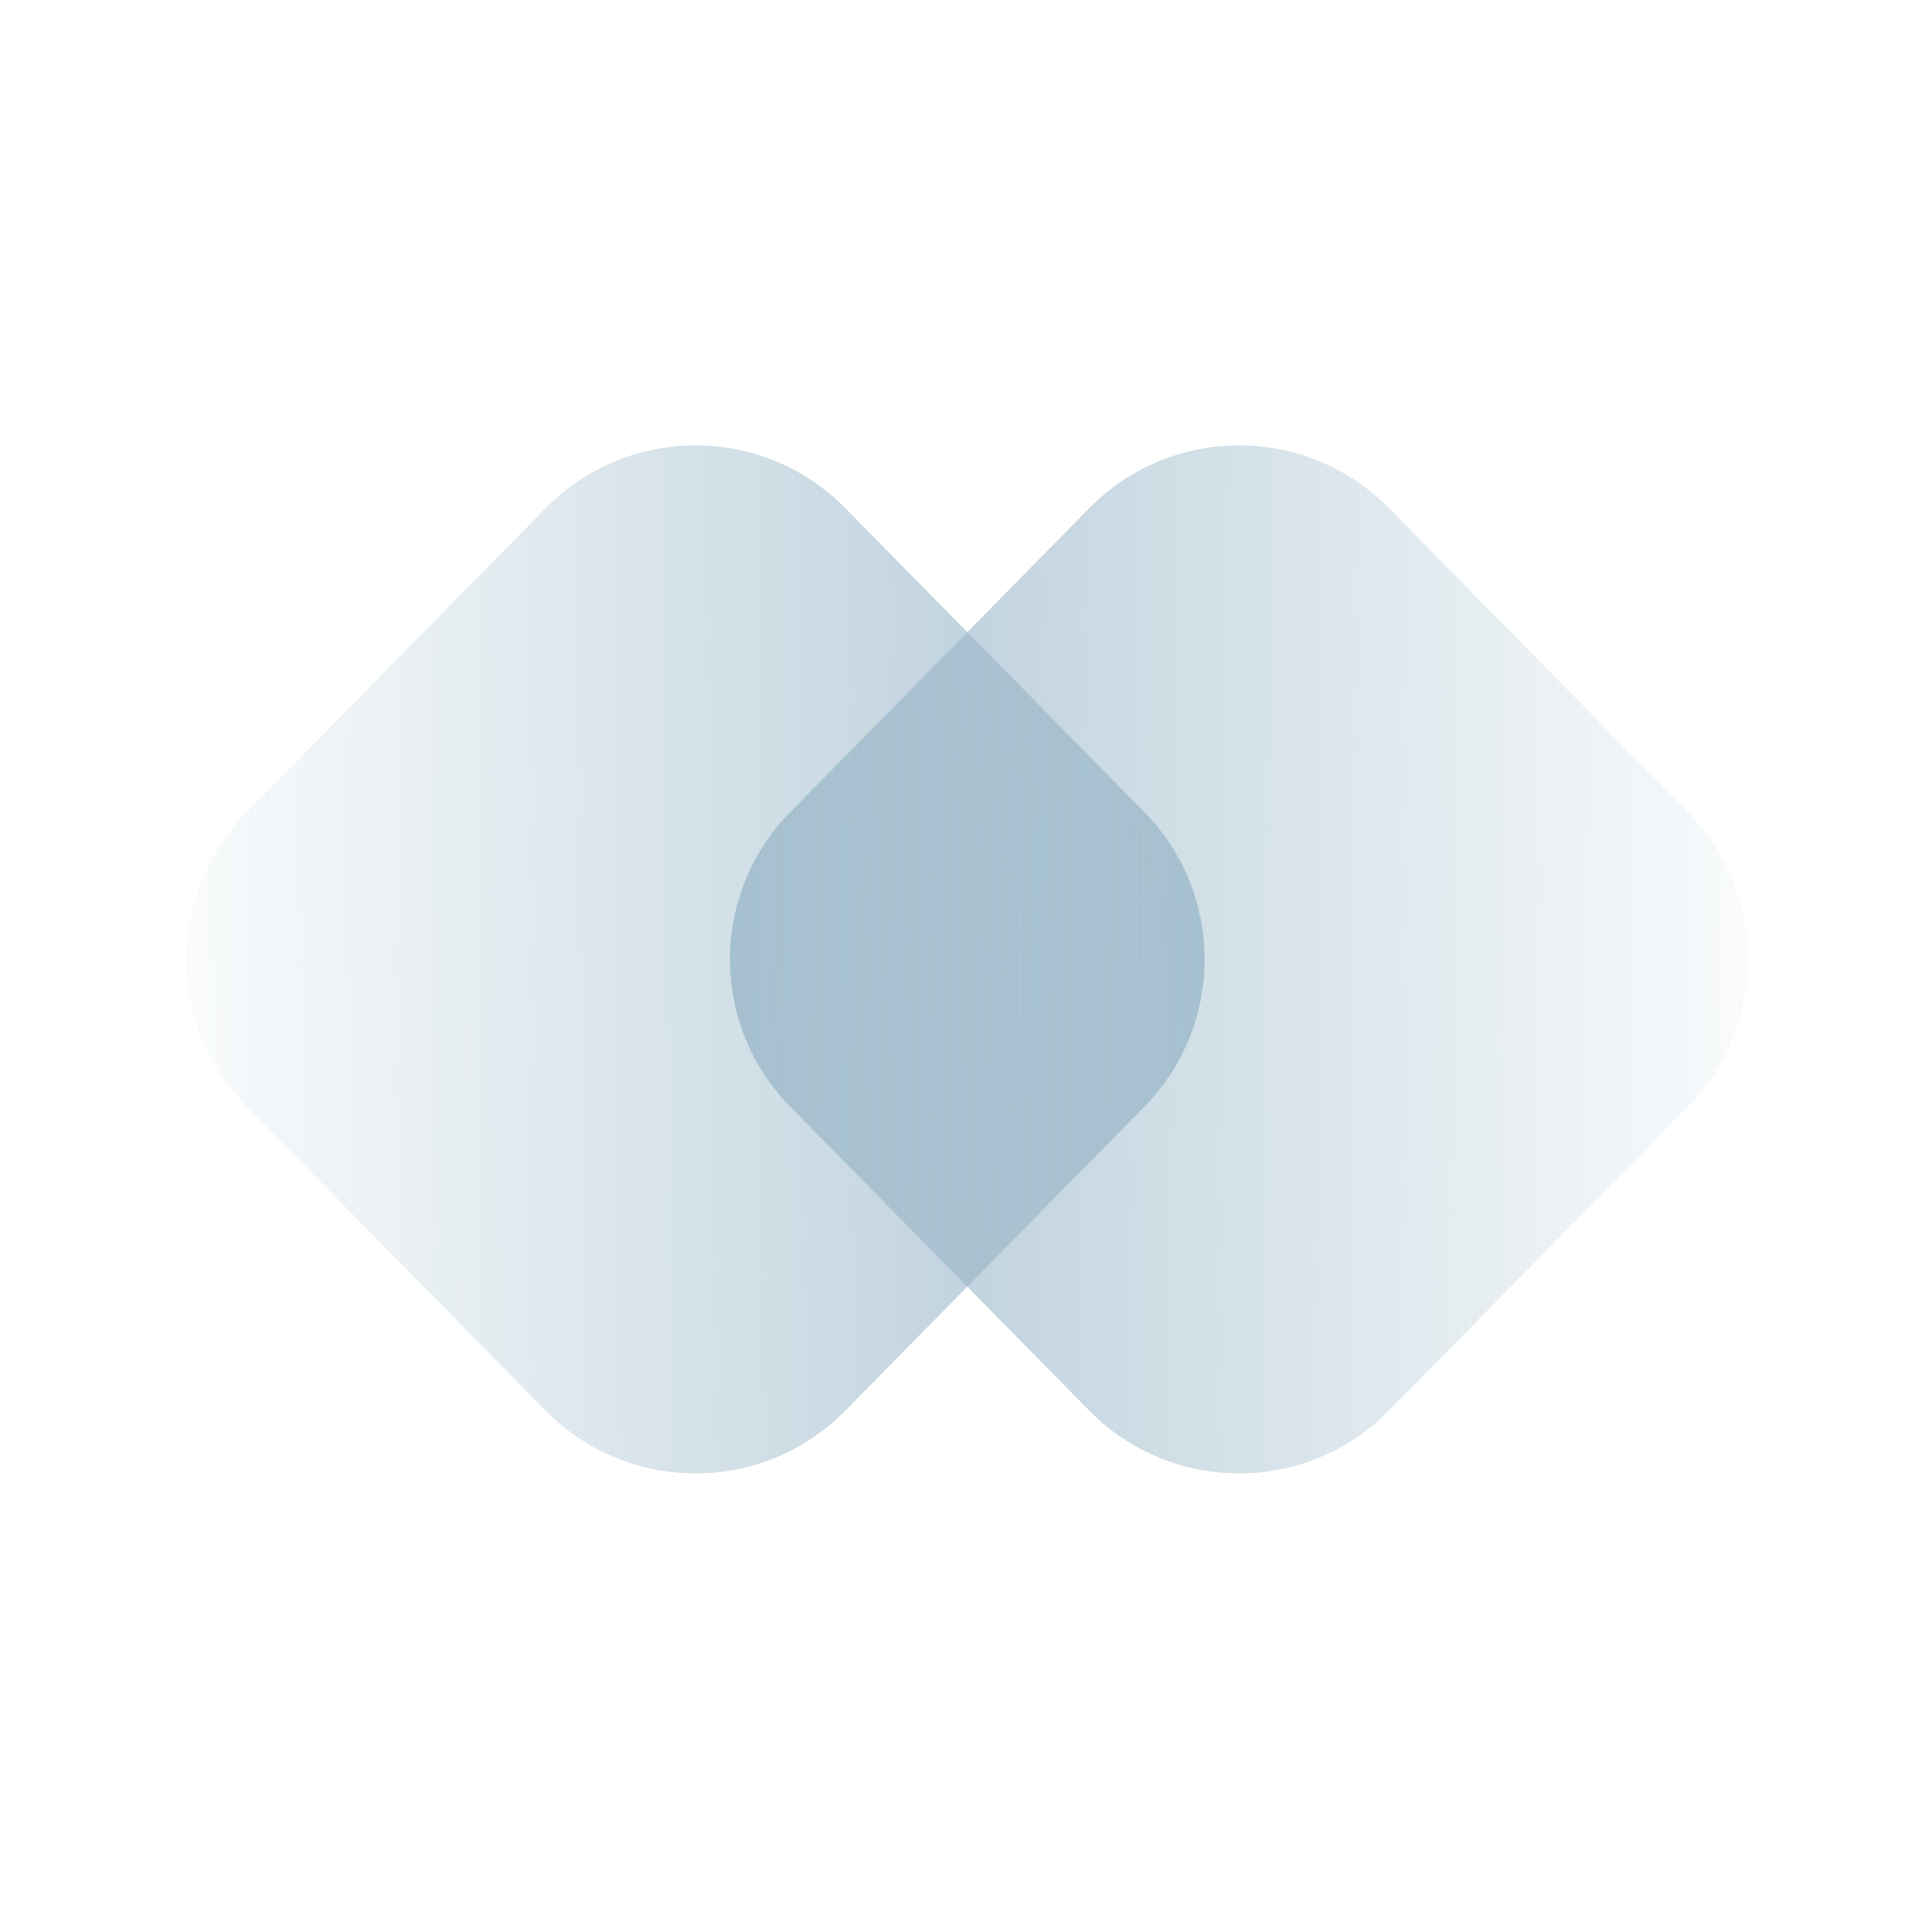 <svg width="46" height="46" viewBox="0 0 46 46" fill="none" xmlns="http://www.w3.org/2000/svg">
<path d="M12.993 12.098C14.953 10.106 18.165 10.106 20.125 12.098L27.245 19.335C29.16 21.281 29.16 24.404 27.245 26.351L20.125 33.588C18.165 35.58 14.953 35.58 12.993 33.588L5.873 26.351C3.958 24.404 3.958 21.281 5.873 19.335L12.993 12.098Z" fill="url(#paint0_linear_2853_711)"/>
<path d="M33.068 12.098C31.108 10.106 27.896 10.106 25.936 12.098L18.816 19.335C16.901 21.281 16.901 24.404 18.816 26.351L25.936 33.588C27.896 35.58 31.108 35.58 33.068 33.588L40.188 26.351C42.103 24.404 42.103 21.281 40.188 19.335L33.068 12.098Z" fill="url(#paint1_linear_2853_711)"/>
<defs>
<linearGradient id="paint0_linear_2853_711" x1="2.421" y1="22.843" x2="37.881" y2="22.611" gradientUnits="userSpaceOnUse">
<stop stop-color="#96B5C7" stop-opacity="0"/>
<stop offset="1" stop-color="#96B5C7"/>
</linearGradient>
<linearGradient id="paint1_linear_2853_711" x1="43.64" y1="22.843" x2="8.18" y2="22.611" gradientUnits="userSpaceOnUse">
<stop stop-color="#96B5C7" stop-opacity="0"/>
<stop offset="1" stop-color="#96B5C7"/>
</linearGradient>
</defs>
</svg>
